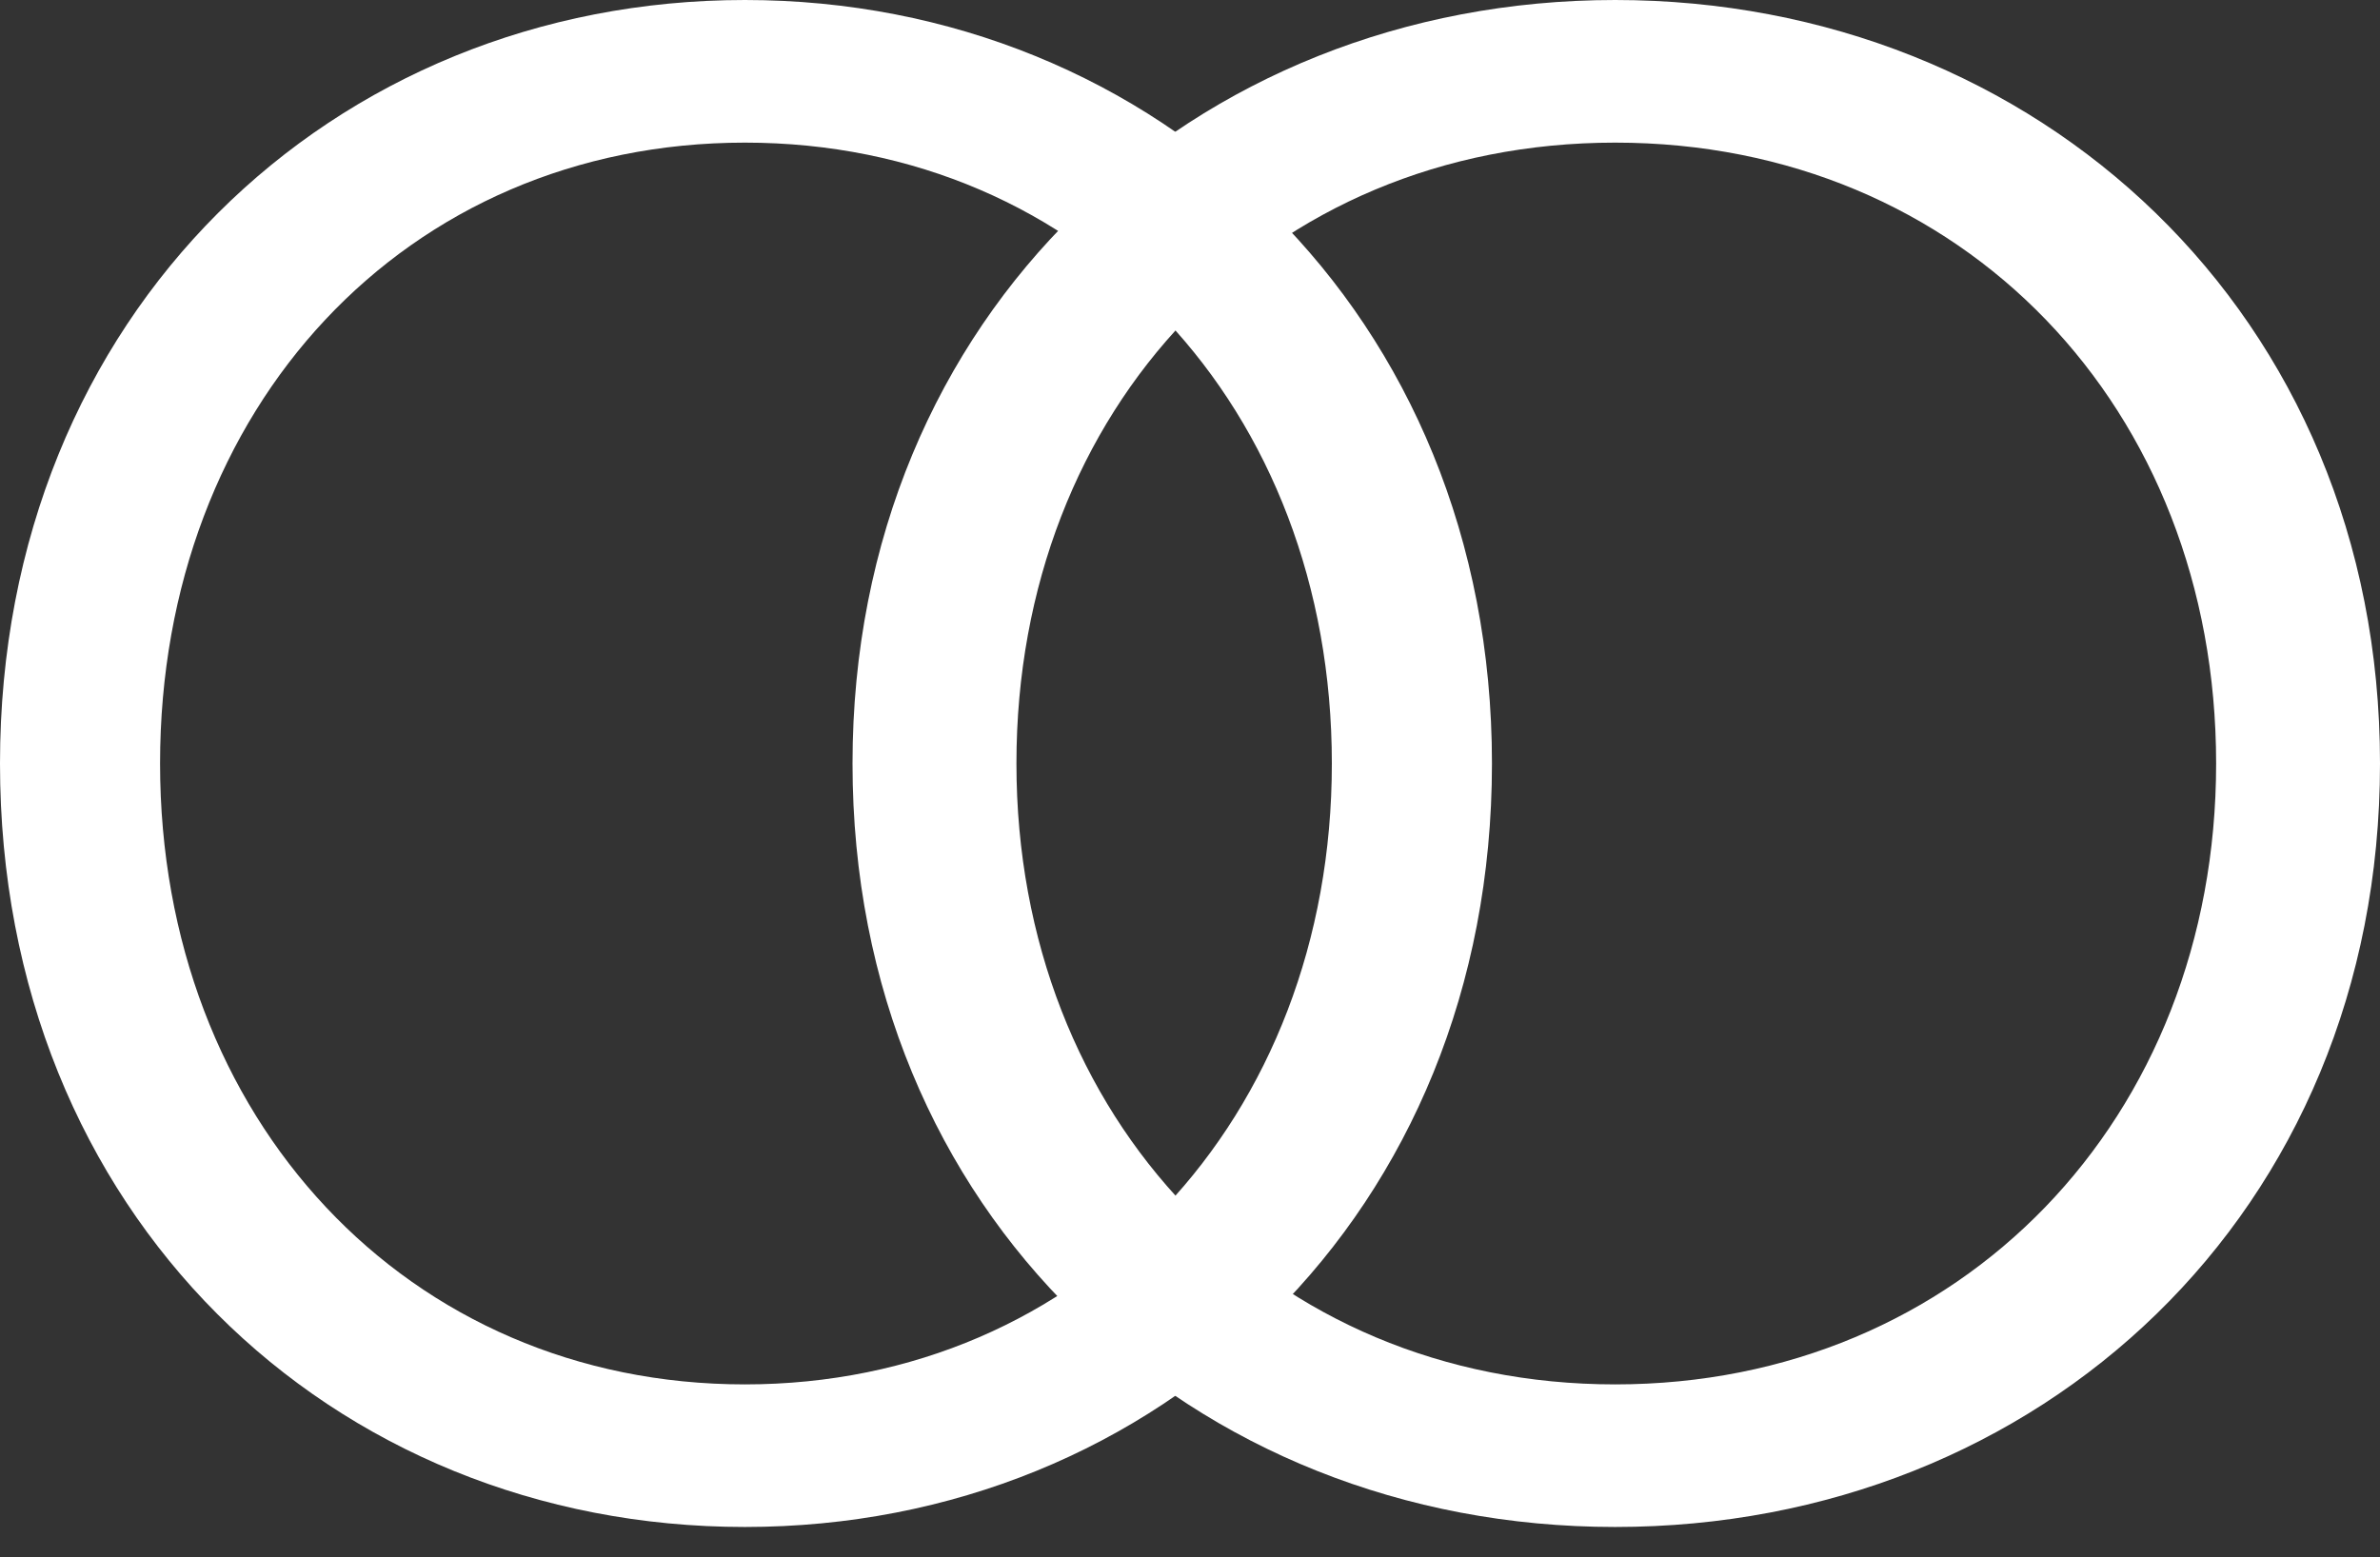 <svg xmlns="http://www.w3.org/2000/svg" width="55" height="36" viewBox="0 0 55 36" fill="none"><rect x="0" y="0" width="55" height="36" fill="#333333" stroke="none"/><path d="M0 17.649C0 7.252 7.695 0 17.214 0C26.734 0 34.478 7.252 34.478 17.649C34.478 28.046 26.783 35.298 17.214 35.298C7.645 35.298 0 28.046 0 17.649ZM30.778 17.649C30.778 9.433 25.057 3.297 17.214 3.297C9.372 3.297 3.699 9.433 3.699 17.649C3.699 25.865 9.421 32.002 17.214 32.002C25.007 32.002 30.778 25.865 30.778 17.649Z" fill="white"></path><path d="M19.701 17.649C19.701 7.252 27.579 0 37.325 0C47.072 0 55 7.252 55 17.649C55 28.046 47.122 35.298 37.325 35.298C27.529 35.298 19.701 28.046 19.701 17.649ZM51.213 17.649C51.213 9.433 45.355 3.297 37.325 3.297C29.296 3.297 23.489 9.433 23.489 17.649C23.489 25.865 29.347 32.002 37.325 32.002C45.304 32.002 51.213 25.865 51.213 17.649Z" fill="white"></path></svg>